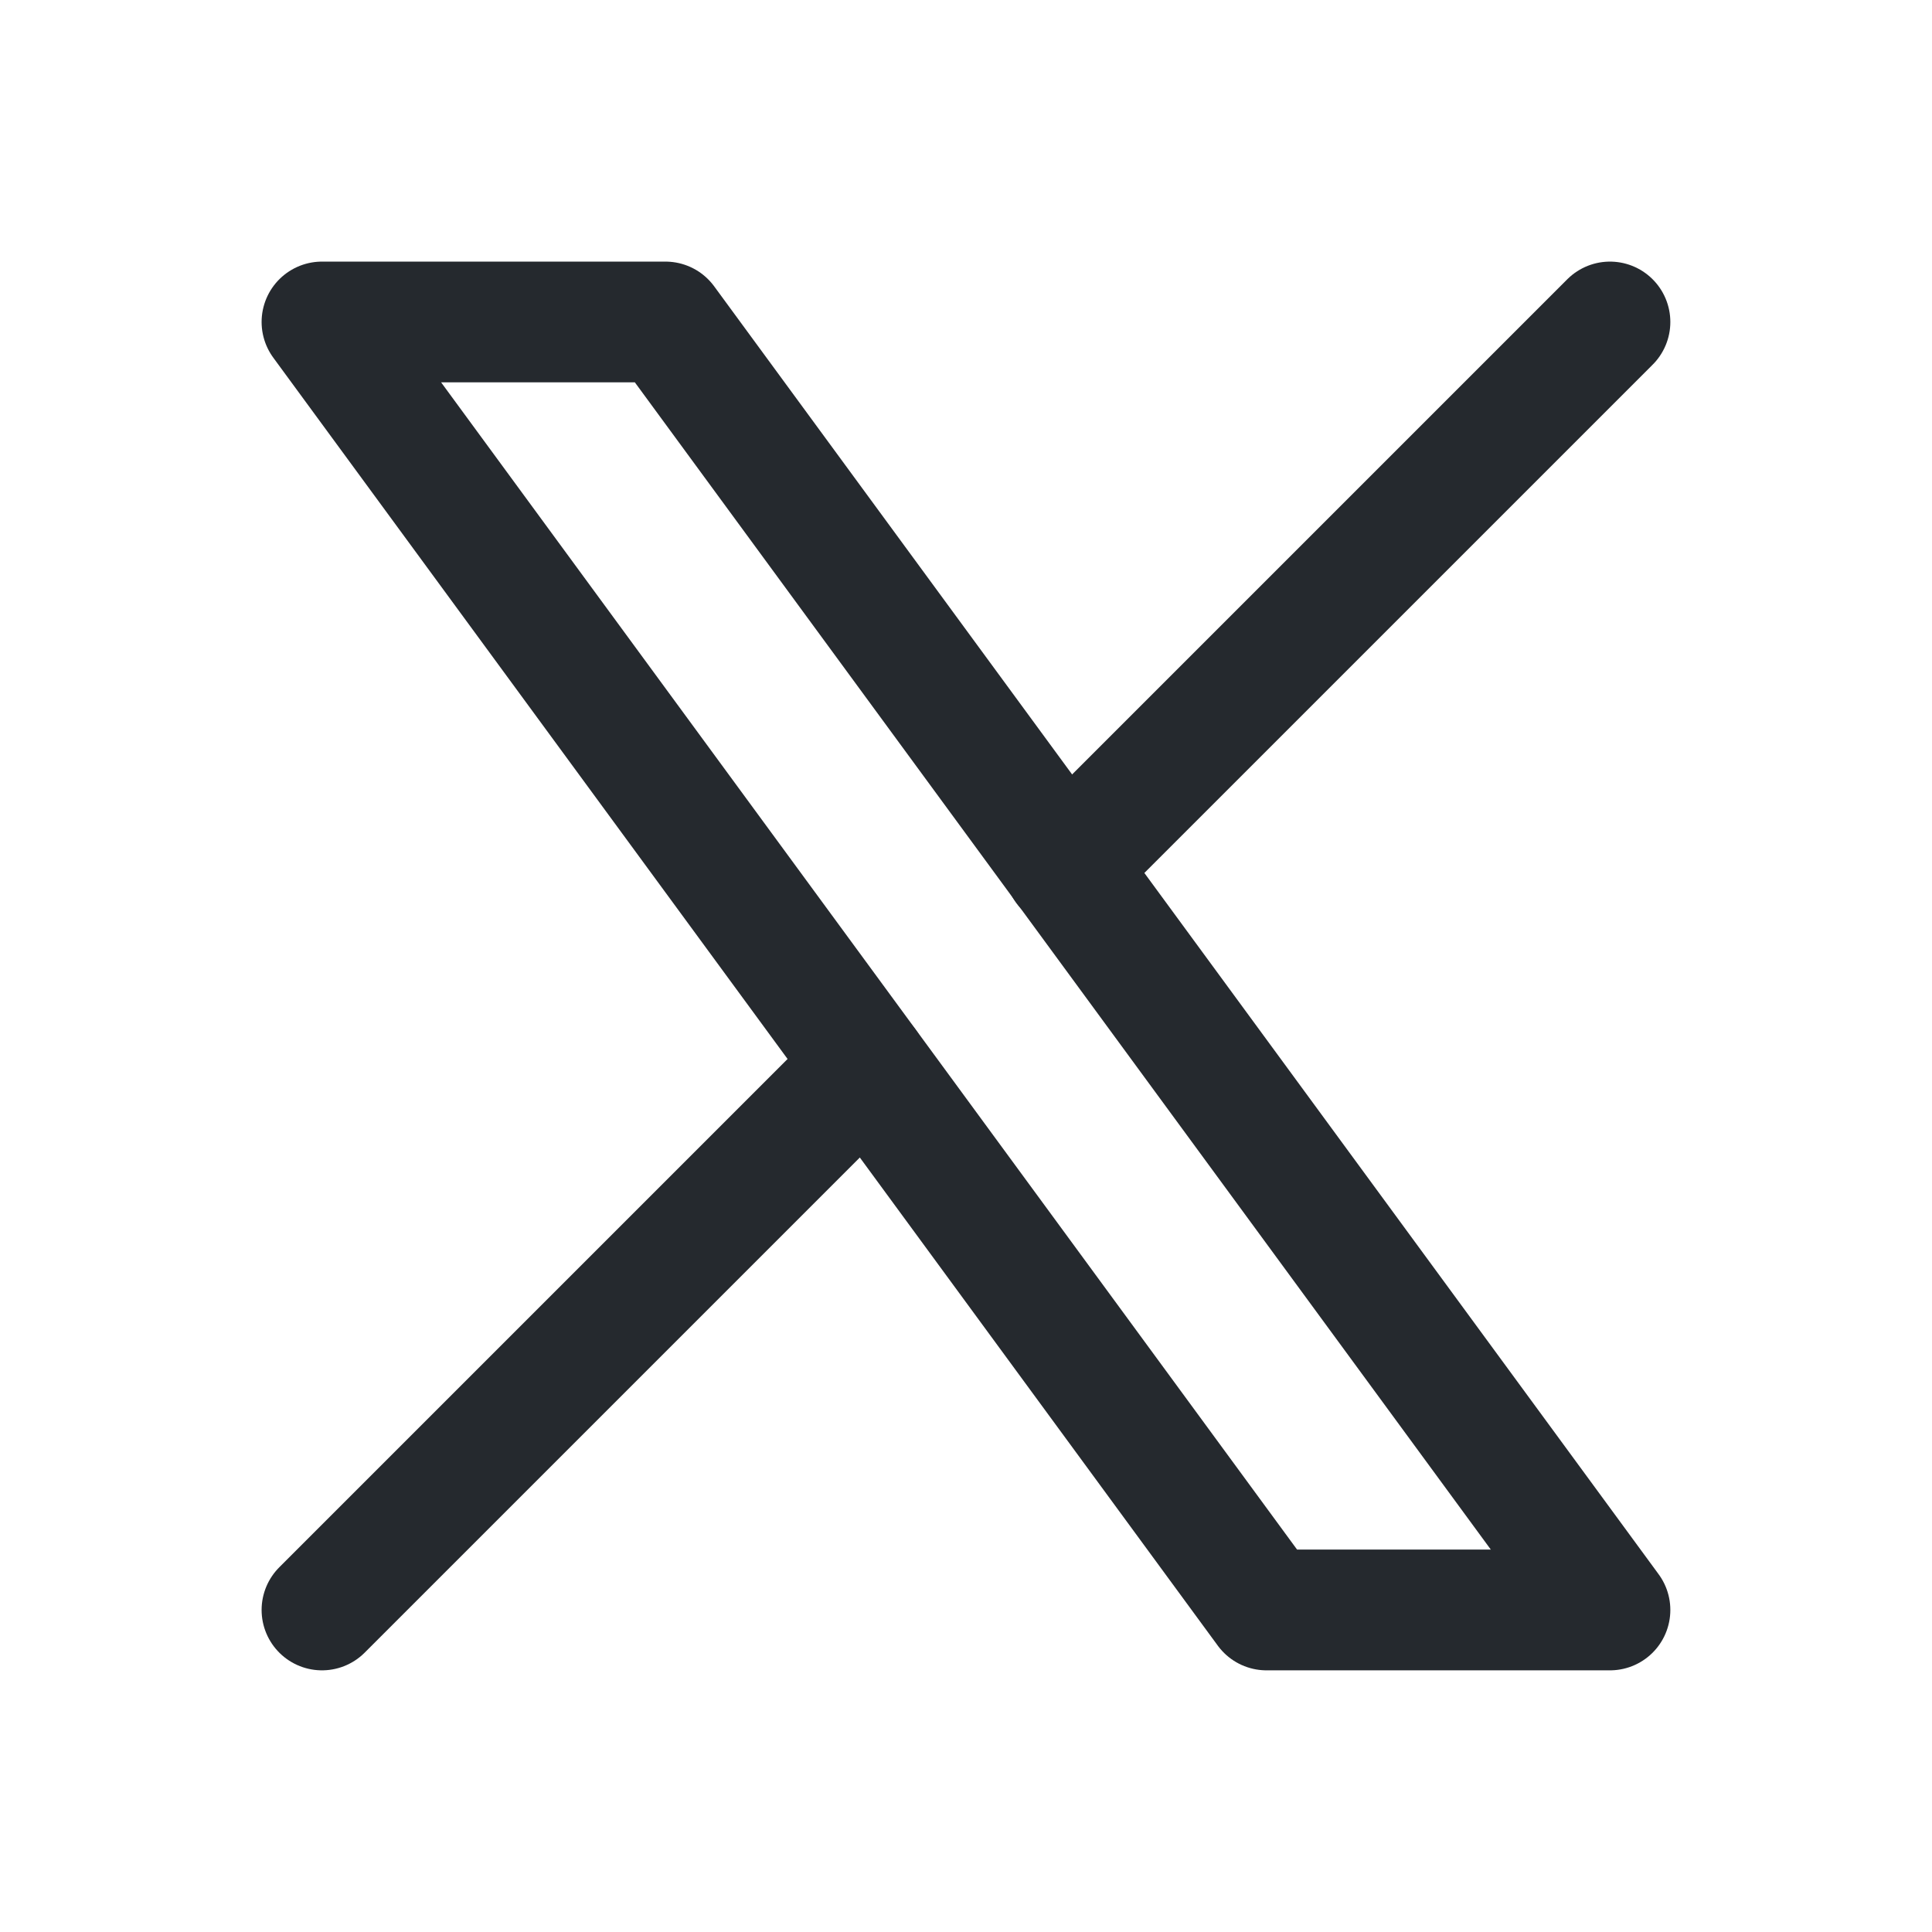 <svg width="32" height="32" viewBox="0 0 32 32" fill="none" xmlns="http://www.w3.org/2000/svg">
<g clip-path="url(#clip0_946_190)">
<path d="M5.333 5.333L20.977 26.666H26.666L11.022 5.333H5.333Z" stroke="#25292E" stroke-width="2" stroke-linecap="round" stroke-linejoin="round"/>
<path d="M5.333 26.666L14.357 17.642M17.637 14.362L26.666 5.333" stroke="#25292E" stroke-width="2" stroke-linecap="round" stroke-linejoin="round"/>
</g>
<defs>
<clipPath id="clip0_946_190">
<rect width="32" height="32" fill="white"/>
</clipPath>
</defs>
</svg>

